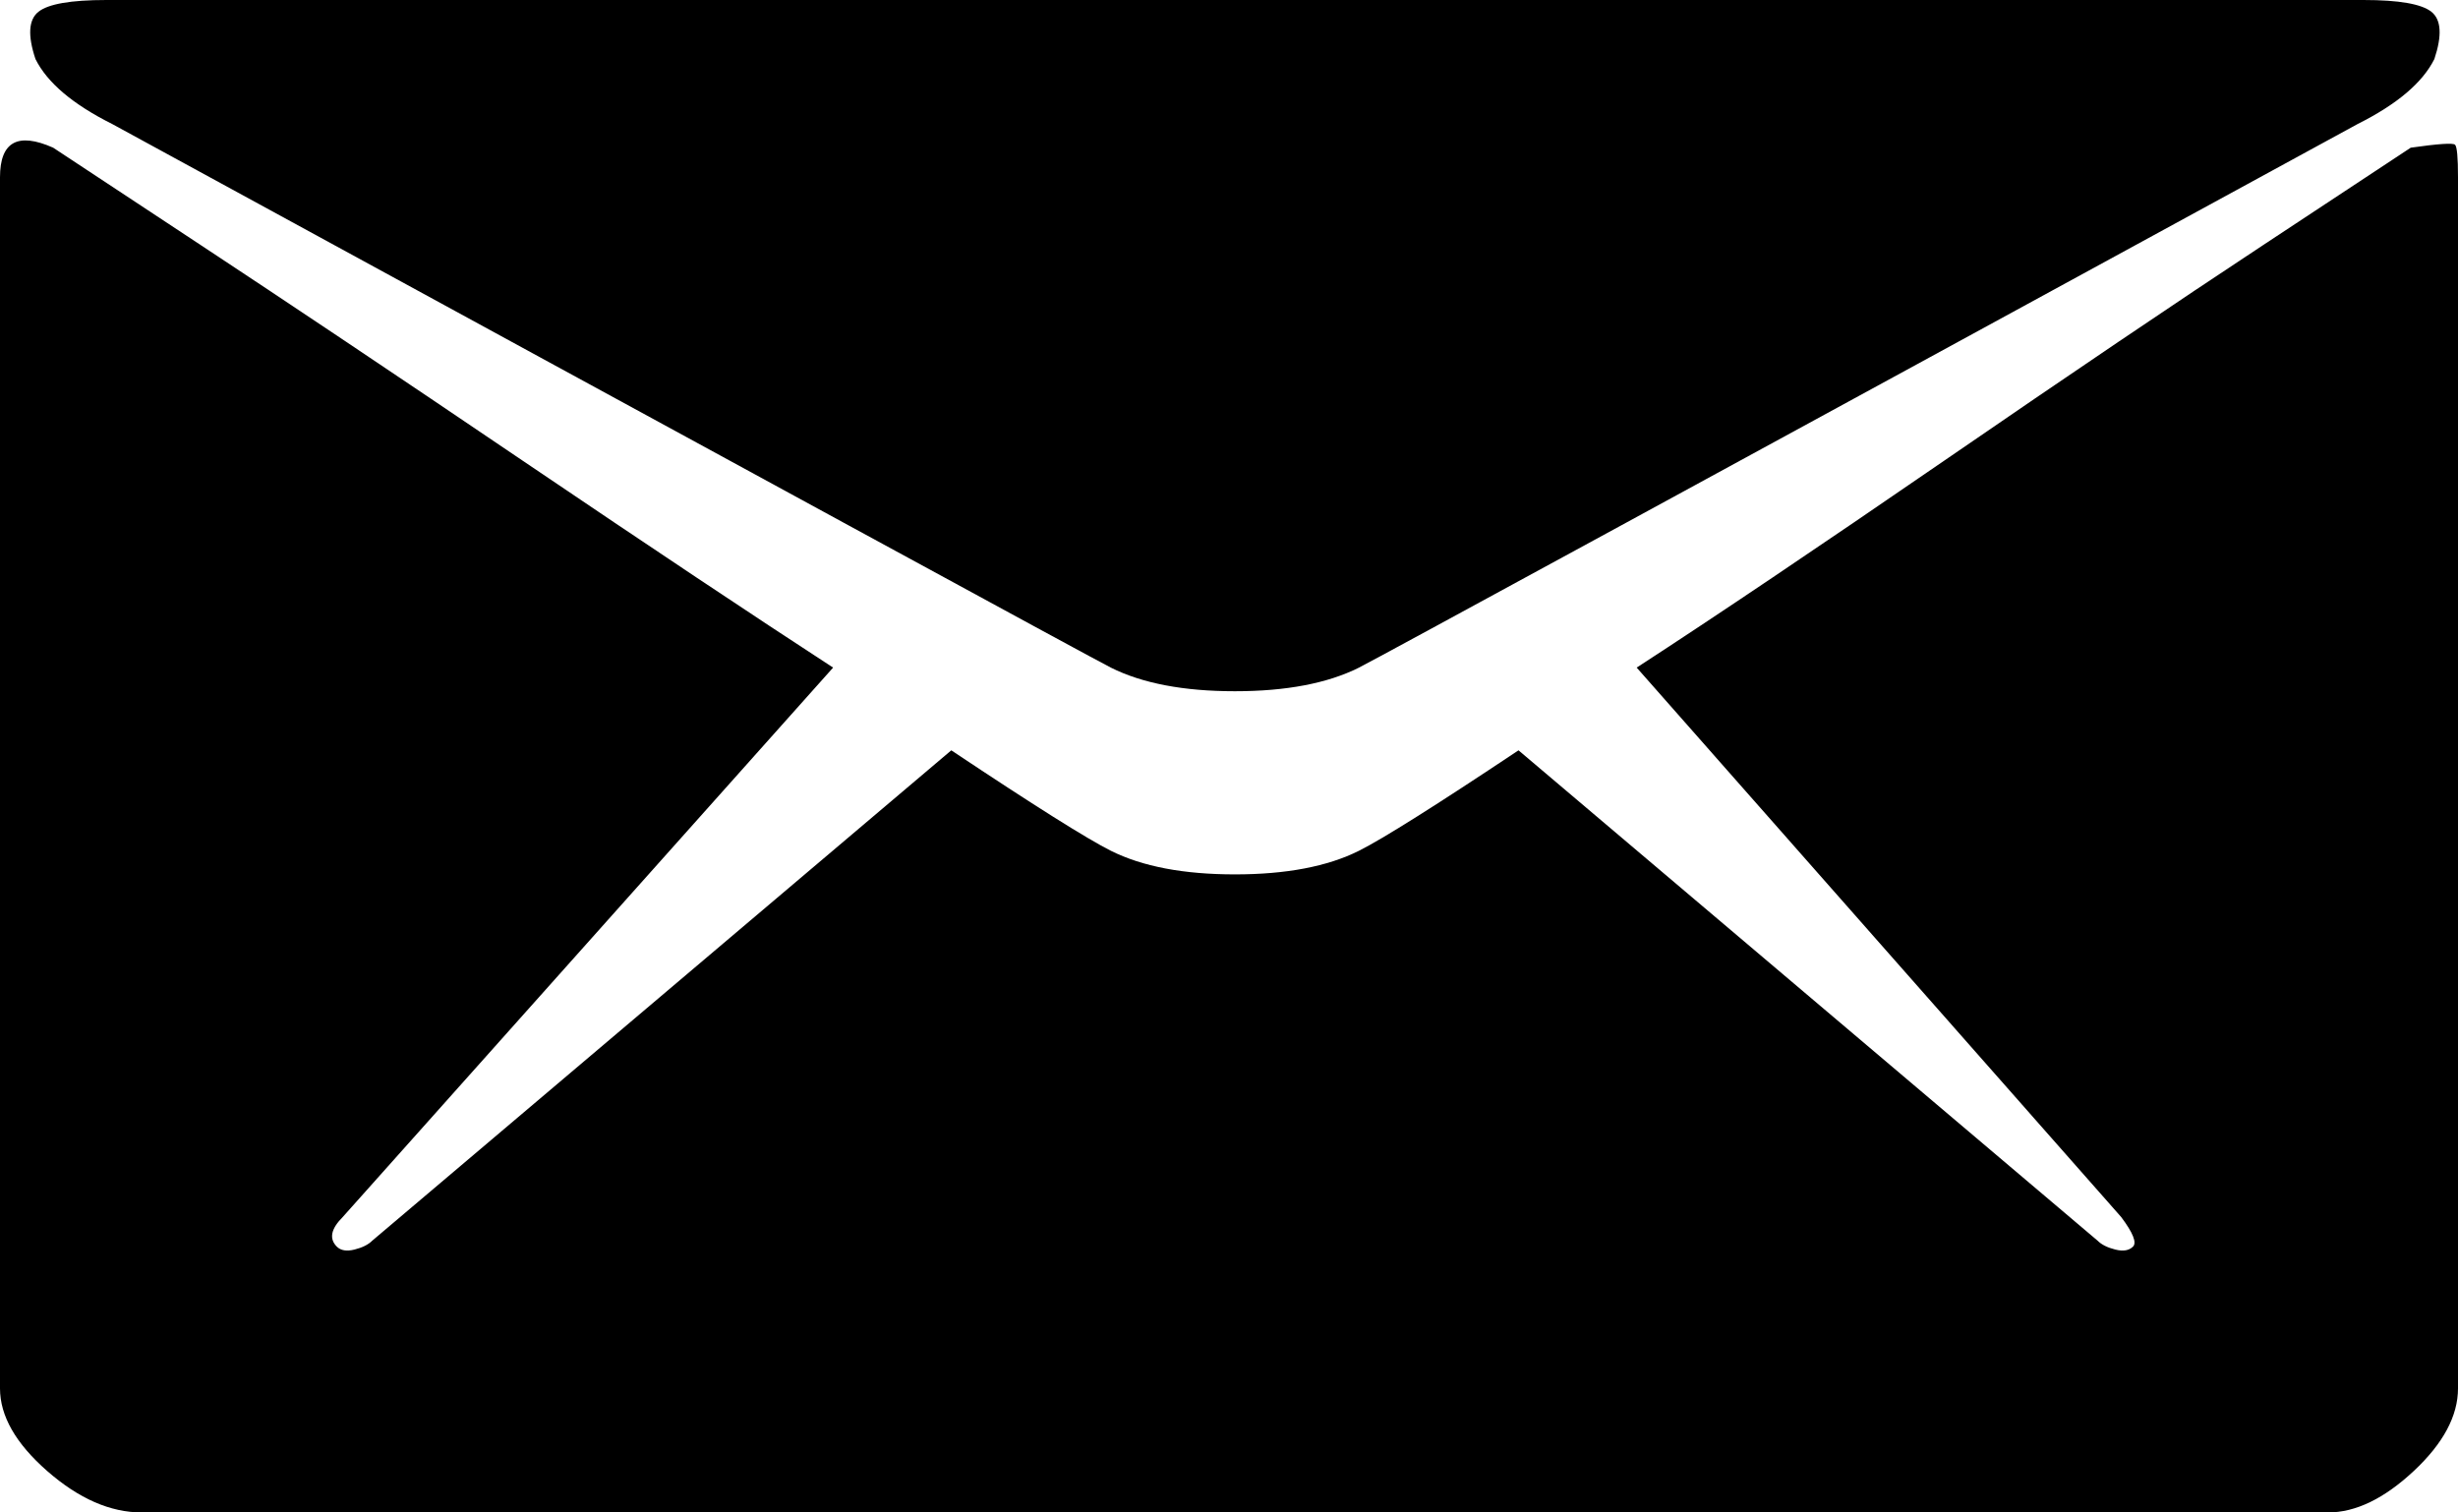 <svg style="" width="65" height="40" version="1.1" xmlns="http://www.w3.org/2000/svg">
<path d="M2.969 3.281 C1.927 2.76 1.25 2.188 0.938 1.562 C0.729 0.937 0.755 0.521 1.016 0.312 C1.276 0.104 1.875 -0 2.812 -0 L32.656 -0 L62.5 -0 C63.438 -0 64.036 0.104 64.297 0.312 C64.557 0.521 64.583 0.937 64.375 1.562 C64.062 2.188 63.385 2.76 62.344 3.281 C45.156 12.656 36.354 17.448 35.938 17.656 C35.104 18.073 34.01 18.281 32.656 18.281 C31.302 18.281 30.208 18.073 29.375 17.656 C28.958 17.448 20.156 12.656 2.969 3.281 Z M63.75 3.906 C64.479 3.802 64.87 3.776 64.922 3.828 C64.974 3.88 65 4.167 65 4.688 L65 36.719 C65 37.448 64.609 38.177 63.828 38.906 C63.047 39.635 62.292 40 61.562 40 L32.656 40 L3.75 40 C2.917 40 2.083 39.635 1.25 38.906 C0.417 38.177 0 37.448 0 36.719 L0 4.688 C0 3.75 0.469 3.49 1.406 3.906 C1.719 4.115 3.021 4.974 5.312 6.484 C7.604 7.995 10.443 9.896 13.828 12.188 C17.214 14.479 19.948 16.302 22.031 17.656 L9.062 32.188 C8.75 32.5 8.698 32.76 8.906 32.969 C9.01 33.073 9.167 33.099 9.375 33.047 C9.583 32.995 9.74 32.917 9.844 32.812 L25.156 19.844 C27.344 21.302 28.75 22.187 29.375 22.5 C30.208 22.917 31.302 23.125 32.656 23.125 C34.01 23.125 35.104 22.917 35.938 22.5 C36.563 22.187 37.969 21.302 40.156 19.844 L55.469 32.812 C55.573 32.917 55.729 32.995 55.938 33.047 C56.146 33.099 56.302 33.073 56.406 32.969 C56.51 32.865 56.406 32.604 56.094 32.188 L43.281 17.656 C45.365 16.302 48.073 14.479 51.406 12.188 C54.74 9.896 57.552 7.995 59.844 6.484 C62.135 4.974 63.437 4.115 63.75 3.906 Z M65 50" style="fill:black"/>
</svg>